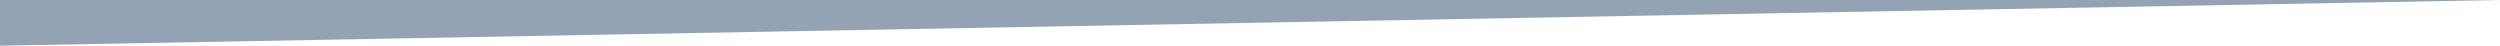 <?xml version="1.0" encoding="utf-8"?>
<!-- Generator: Adobe Illustrator 24.3.0, SVG Export Plug-In . SVG Version: 6.00 Build 0)  -->
<svg version="1.1" id="Capa_1" xmlns="http://www.w3.org/2000/svg" xmlns:xlink="http://www.w3.org/1999/xlink" x="0px" y="0px"
	 viewBox="0 0 1080 20" style="enable-background:new 0 0 1080 20;" xml:space="preserve">
<style type="text/css">
	.st0{fill:#FFFFFF;}
	.st1{fill:#94A3B4;}
</style>
<rect class="st0" width="1080" height="20"/>
<polygon class="st1" points="0,19.74 0,0 1080,0 "/>
</svg>
